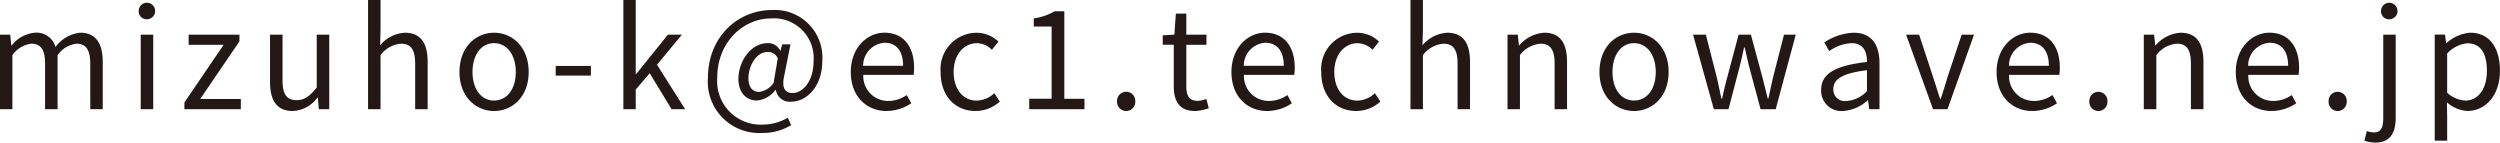 <svg xmlns="http://www.w3.org/2000/svg" width="291.409" height="16.626" viewBox="0 0 291.409 16.626">
  <defs>
    <style>
      .cls-1 {
        fill: #231815;
        fill-rule: evenodd;
      }
    </style>
  </defs>
  <path id="list_mail_8.svg" class="cls-1" d="M913.769,458.289h1.457v-6.306a3.209,3.209,0,0,1,2.193-1.329c1.1,0,1.617.689,1.617,2.321v5.314h1.456v-6.306a3.209,3.209,0,0,1,2.193-1.329c1.1,0,1.617.689,1.617,2.321v5.314h1.456v-5.506c0-2.225-.848-3.409-2.641-3.409a4.109,4.109,0,0,0-2.865,1.664,2.292,2.292,0,0,0-2.4-1.664,3.819,3.819,0,0,0-2.705,1.488H915.1L914.97,449.6h-1.2v8.691Zm16.416,0h1.457V449.6h-1.457v8.691Zm0.737-10.484a0.961,0.961,0,1,0-.977-0.976A0.924,0.924,0,0,0,930.922,447.805Zm4.351,10.484h6.579v-1.184h-4.738l4.578-6.723V449.6h-5.923v1.184h4.082l-4.578,6.723v0.784ZM947.9,458.5a3.731,3.731,0,0,0,2.882-1.568h0.048l0.112,1.36h1.216V449.6H950.7v6.162c-0.833,1.041-1.457,1.473-2.353,1.473-1.153,0-1.633-.688-1.633-2.305V449.6h-1.457V455.1C945.257,457.313,946.074,458.5,947.9,458.5Zm8.783-.208h1.457v-6.306a3.3,3.3,0,0,1,2.385-1.329c1.152,0,1.649.689,1.649,2.321v5.314h1.456v-5.506c0-2.225-.832-3.409-2.657-3.409a4.081,4.081,0,0,0-2.881,1.456l0.048-1.792v-3.49h-1.457v12.741Zm14.69,0.208c2.129,0,4.033-1.664,4.033-4.545,0-2.9-1.9-4.578-4.033-4.578s-4.034,1.68-4.034,4.578C967.337,456.833,969.242,458.5,971.371,458.5Zm0-1.216c-1.5,0-2.513-1.329-2.513-3.329s1.008-3.362,2.513-3.362,2.529,1.361,2.529,3.362S972.875,457.281,971.371,457.281Zm7.182-2.913h4.1v-1.121h-4.1v1.121Zm7.888,3.921h1.441V456l1.633-1.9,2.545,4.193h1.584l-3.281-5.186,2.9-3.5h-1.632l-3.7,4.594h-0.048v-8.644h-1.441v12.741Zm16.159,2.769a6.433,6.433,0,0,0,3.4-.912l-0.39-.864a5.881,5.881,0,0,1-2.91.8,5.067,5.067,0,0,1-5.314-5.474c0-4.178,3.074-6.9,6.254-6.9a4.632,4.632,0,0,1,4.97,5.01c0,2.321-1.28,3.682-2.42,3.682-0.98,0-1.31-.657-0.98-2.1l0.71-3.57h-0.96l-0.21.737h-0.03a1.554,1.554,0,0,0-1.43-.881c-2.09,0-3.439,2.257-3.439,4.146,0,1.633.929,2.545,2.149,2.545a3.08,3.08,0,0,0,2.17-1.233h0.05a1.627,1.627,0,0,0,1.84,1.361c1.62,0,3.57-1.633,3.57-4.754a5.547,5.547,0,0,0-5.87-5.922c-3.989,0-7.463,3.137-7.463,7.923A5.978,5.978,0,0,0,1002.6,461.058Zm-0.32-4.785c-0.72,0-1.26-.465-1.26-1.617,0-1.345.86-3.041,2.27-3.041a1.218,1.218,0,0,1,1.15.752l-0.49,2.849A2.382,2.382,0,0,1,1002.28,456.273Zm14.83,2.224a5.2,5.2,0,0,0,2.89-.9l-0.53-.96a3.753,3.753,0,0,1-2.18.688,2.881,2.881,0,0,1-2.88-3.041h5.86a6.059,6.059,0,0,0,.06-0.833c0-2.481-1.25-4.081-3.46-4.081-2.01,0-3.92,1.76-3.92,4.578C1012.95,456.817,1014.81,458.5,1017.11,458.5Zm-2.72-5.266a2.677,2.677,0,0,1,2.5-2.689c1.36,0,2.16.945,2.16,2.689h-4.66Zm13.11,5.266a4.234,4.234,0,0,0,2.82-1.1l-0.64-.976a3.08,3.08,0,0,1-2.05.864c-1.6,0-2.69-1.329-2.69-3.329s1.15-3.362,2.73-3.362a2.562,2.562,0,0,1,1.73.769l0.76-.961a3.734,3.734,0,0,0-2.55-1.024,4.231,4.231,0,0,0-4.19,4.578C1023.42,456.833,1025.19,458.5,1027.5,458.5Zm6.25-.208h6.44v-1.216h-2.35v-10.2h-1.13a6.745,6.745,0,0,1-2.43.832v0.944h2.08v8.42h-2.61v1.216Zm11.3,0.208a1.058,1.058,0,0,0,1.06-1.1,1.063,1.063,0,1,0-2.12,0A1.058,1.058,0,0,0,1045.05,458.5Zm8.03,0a5.418,5.418,0,0,0,1.6-.32l-0.28-1.088a3.1,3.1,0,0,1-1,.224c-1.01,0-1.34-.608-1.34-1.681v-4.85h2.35V449.6h-2.35v-2.449h-1.22l-0.17,2.449-1.36.08v1.1h1.29V455.6C1050.6,457.329,1051.23,458.5,1053.08,458.5Zm8.4,0a5.135,5.135,0,0,0,2.88-.9l-0.52-.96a3.753,3.753,0,0,1-2.18.688,2.875,2.875,0,0,1-2.88-3.041h5.86a6.059,6.059,0,0,0,.06-0.833c0-2.481-1.25-4.081-3.46-4.081-2.01,0-3.92,1.76-3.92,4.578C1057.32,456.817,1059.18,458.5,1061.48,458.5Zm-2.72-5.266a2.677,2.677,0,0,1,2.5-2.689c1.36,0,2.16.945,2.16,2.689h-4.66Zm13.11,5.266a4.19,4.19,0,0,0,2.81-1.1l-0.64-.976a3.04,3.04,0,0,1-2.05.864c-1.6,0-2.68-1.329-2.68-3.329s1.15-3.362,2.73-3.362a2.562,2.562,0,0,1,1.73.769l0.75-.961a3.688,3.688,0,0,0-2.54-1.024,4.226,4.226,0,0,0-4.19,4.578C1067.79,456.833,1069.56,458.5,1071.87,458.5Zm6.32-.208h1.45v-6.306a3.306,3.306,0,0,1,2.39-1.329c1.15,0,1.65.689,1.65,2.321v5.314h1.45v-5.506c0-2.225-.83-3.409-2.65-3.409a4.089,4.089,0,0,0-2.89,1.456l0.05-1.792v-3.49h-1.45v12.741Zm11.31,0h1.45v-6.306a3.306,3.306,0,0,1,2.39-1.329c1.15,0,1.65.689,1.65,2.321v5.314h1.45v-5.506c0-2.225-.83-3.409-2.65-3.409a4.188,4.188,0,0,0-2.92,1.472h-0.04l-0.13-1.248h-1.2v8.691Zm14.75,0.208c2.13,0,4.03-1.664,4.03-4.545,0-2.9-1.9-4.578-4.03-4.578s-4.03,1.68-4.03,4.578C1100.22,456.833,1102.12,458.5,1104.25,458.5Zm0-1.216c-1.5,0-2.51-1.329-2.51-3.329s1.01-3.362,2.51-3.362,2.53,1.361,2.53,3.362S1105.76,457.281,1104.25,457.281Zm9.3,1.008h1.71l1.22-4.658c0.22-.832.4-1.648,0.59-2.529h0.08c0.21,0.881.37,1.681,0.59,2.5l1.26,4.69h1.76l2.34-8.691h-1.37l-1.29,5.026c-0.19.832-.35,1.617-0.54,2.433h-0.06c-0.21-.816-0.4-1.6-0.61-2.433l-1.36-5.026h-1.43l-1.34,5.026c-0.23.816-.4,1.617-0.59,2.433h-0.08c-0.16-.816-0.34-1.6-0.52-2.433l-1.29-5.026h-1.49Zm15.05,0.208a4.655,4.655,0,0,0,2.88-1.248h0.05l0.13,1.04h1.2v-5.346c0-2.145-.9-3.569-3.01-3.569a6.526,6.526,0,0,0-3.42,1.136l0.57,1.009a4.786,4.786,0,0,1,2.61-.929c1.43,0,1.79,1.073,1.79,2.193-3.69.416-5.34,1.361-5.34,3.249A2.356,2.356,0,0,0,1128.6,458.5Zm0.42-1.168a1.336,1.336,0,0,1-1.54-1.393c0-1.12.99-1.84,3.92-2.192v2.433A3.523,3.523,0,0,1,1129.02,457.329Zm10.08,0.96h1.69l3.09-8.691h-1.44l-1.65,4.946c-0.25.848-.52,1.745-0.8,2.561h-0.06c-0.27-.816-0.54-1.713-0.82-2.561l-1.63-4.946h-1.52Zm11.57,0.208a5.187,5.187,0,0,0,2.88-.9l-0.53-.96a3.753,3.753,0,0,1-2.18.688,2.881,2.881,0,0,1-2.88-3.041h5.86a6.059,6.059,0,0,0,.06-0.833c0-2.481-1.24-4.081-3.45-4.081-2.02,0-3.92,1.76-3.92,4.578C1146.51,456.817,1148.36,458.5,1150.67,458.5Zm-2.72-5.266a2.662,2.662,0,0,1,2.49-2.689c1.36,0,2.16.945,2.16,2.689h-4.65Zm10.43,5.266a1.056,1.056,0,0,0,1.05-1.1,1.058,1.058,0,1,0-2.11,0A1.058,1.058,0,0,0,1158.38,458.5Zm5.29-.208h1.46v-6.306a3.306,3.306,0,0,1,2.39-1.329c1.15,0,1.64.689,1.64,2.321v5.314h1.46v-5.506c0-2.225-.83-3.409-2.66-3.409a4.166,4.166,0,0,0-2.91,1.472H1165l-0.13-1.248h-1.2v8.691Zm14.88,0.208a5.2,5.2,0,0,0,2.89-.9l-0.53-.96a3.753,3.753,0,0,1-2.18.688,2.881,2.881,0,0,1-2.88-3.041h5.86a6.059,6.059,0,0,0,.06-0.833c0-2.481-1.25-4.081-3.46-4.081-2.01,0-3.92,1.76-3.92,4.578C1174.39,456.817,1176.25,458.5,1178.55,458.5Zm-2.72-5.266a2.677,2.677,0,0,1,2.5-2.689c1.36,0,2.16.945,2.16,2.689h-4.66Zm10.44,5.266a1.056,1.056,0,0,0,1.05-1.1,1.058,1.058,0,1,0-2.11,0A1.058,1.058,0,0,0,1186.27,458.5Zm4.4,3.682c1.71,0,2.36-1.121,2.36-2.9V449.6h-1.45v9.684c0,1.056-.21,1.712-1.07,1.712a2.51,2.51,0,0,1-.84-0.16l-0.29,1.121A3.84,3.84,0,0,0,1190.67,462.179Zm1.63-14.374a0.961,0.961,0,1,0-.98-0.976A0.92,0.92,0,0,0,1192.3,447.805Zm5.28,14.15h1.45V459.01l-0.03-1.521a3.943,3.943,0,0,0,2.4,1.008c2,0,3.78-1.712,3.78-4.689,0-2.674-1.22-4.434-3.46-4.434a4.649,4.649,0,0,0-2.77,1.216h-0.04l-0.13-.992h-1.2v12.357Zm3.58-4.674a3.4,3.4,0,0,1-2.13-.912v-4.562a3.623,3.623,0,0,1,2.34-1.2c1.65,0,2.29,1.3,2.29,3.218C1203.66,455.984,1202.6,457.281,1201.16,457.281Z" transform="translate(-913.781 -445.562)"/>
</svg>
